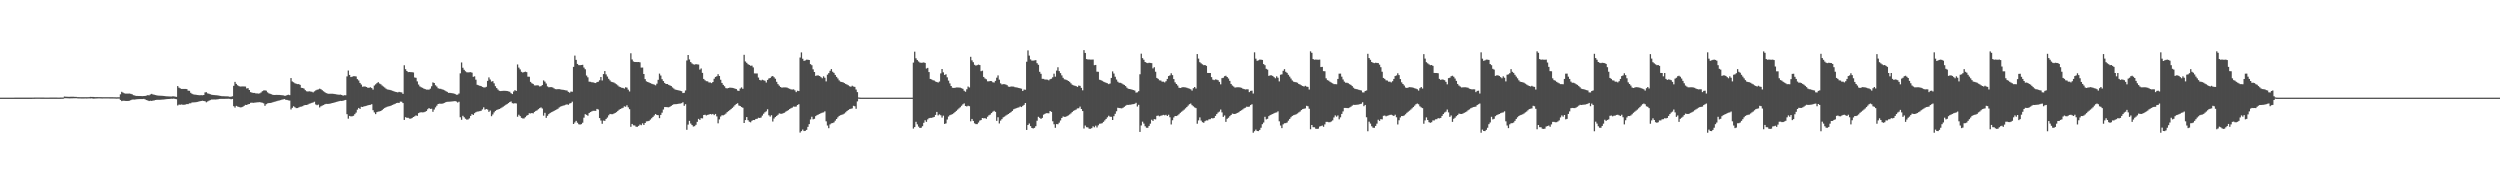<?xml version="1.0" encoding="UTF-8"?>
<svg xmlns="http://www.w3.org/2000/svg" width="1920" height="150">
  <path d="M0 74.995h1v1.000H0zM1 74.993h1v1.000H1zM2 74.993h1v1.000H2zM3 74.992h1v1.000H3zM4 74.994h1v1.000H4zM5 74.993h1v1.000H5zM6 74.995h1v1.000H6zM7 74.994h1v1.000H7zM8 74.993h1v1.000H8zM9 74.990h1v1.000H9zM10 74.985h1v1.000H10zM11 74.981h1v1.000H11zM12 74.979h1v1.000H12zM13 74.971h1v1.000H13zM14 74.968h1v1.000H14zM15 74.968h1v1.000H15zM16 74.964h1v1.000H16zM17 74.966h1v1.000H17zM18 74.972h1v1.000H18zM19 74.969h1v1.000H19zM20 74.967h1v1.000H20zM21 74.964h1v1.000H21zM22 74.963h1v1.000H22zM23 74.963h1v1.000H23zM24 74.956h1v1.000H24zM25 74.955h1v1.000H25zM26 74.921h1v1.000H26zM27 74.895h1v1.000H27zM28 74.897h1v1.000H28zM29 74.897h1v1.000H29zM30 74.893h1v1.000H30zM31 74.908h1v1.000H31zM32 74.914h1v1.000H32zM33 74.926h1v1.000H33zM34 74.934h1v1.000H34zM35 74.942h1v1.000H35zM36 74.939h1v1.000H36zM37 74.934h1v1.000H37zM38 74.930h1v1.000H38zM39 74.930h1v1.000H39zM40 74.924h1v1.000H40zM41 74.925h1v1.000H41zM42 74.923h1v1.000H42zM43 74.927h1v1.000H43zM44 74.941h1v1.000H44zM45 74.947h1v1.000H45zM46 74.913h1v1.000H46zM47 74.890h1v1.000H47zM48 74.898h1v1.000H48zM49 74.156h1v1.322H49zM50 74.235h1v1.207H50zM51 74.305h1v1.175H51zM52 74.340h1v1.178H52zM53 74.348h1v1.198H53zM54 74.308h1v1.237H54zM55 74.284h1v1.251H55zM56 74.276h1v1.209H56zM57 74.419h1v1.060H57zM58 74.416h1v1.026H58zM59 74.573h1v1.000H59zM60 74.614h1v1.000H60zM61 74.643h1v1.000H61zM62 74.661h1v1.000H62zM63 74.658h1v1.000H63zM64 74.648h1v1.000H64zM65 74.645h1v1.000H65zM66 74.668h1v1.000H66zM67 74.640h1v1.000H67zM68 74.583h1v1.000H68zM69 74.381h1v1.262H69zM70 74.428h1v1.117H70zM71 74.450h1v1.334H71zM72 74.551h1v1.178H72zM73 74.577h1v1.092H73zM74 74.571h1v1.043H74zM75 74.574h1v1.017H75zM76 74.592h1v1.000H76zM77 74.618h1v1.000H77zM78 74.658h1v1.000H78zM79 74.647h1v1.000H79zM80 74.636h1v1.000H80zM81 74.635h1v1.000H81zM82 74.640h1v1.000H82zM83 74.647h1v1.000H83zM84 74.652h1v1.000H84zM85 74.655h1v1.000H85zM86 74.660h1v1.000H86zM87 74.676h1v1.000H87zM88 74.725h1v1.000H88zM89 74.760h1v1.000H89zM90 74.702h1v1.000H90zM91 74.701h1v1.000H91zM92 72.430h1v4.328H92zM93 70.495h1v7.157H93zM94 71.114h1v6.262H94zM95 71.691h1v5.726H95zM96 71.903h1v5.631H96zM97 71.911h1v5.645H97zM98 71.870h1v5.658H98zM99 71.835h1v5.531H99zM100 72.114h1v4.765H100zM101 72.410h1v4.098H101zM102 73.117h1v3.349H102zM103 73.295h1v3.201H103zM104 73.683h1v2.581H104zM105 73.698h1v2.467H105zM106 73.729h1v2.395H106zM107 73.747h1v2.333H107zM108 73.791h1v2.289H108zM109 73.819h1v2.255H109zM110 73.717h1v2.218H110zM111 73.684h1v2.677H111zM112 73.447h1v3.428H112zM113 73.051h1v4.122H113zM114 73.234h1v4.378H114zM115 72.574h1v4.772H115zM116 72.093h1v5.428H116zM117 72.524h1v4.762H117zM118 72.751h1v4.357H118zM119 73.033h1v3.743H119zM120 73.242h1v3.406H120zM121 73.430h1v3.216H121zM122 73.464h1v3.176H122zM123 73.510h1v3.062H123zM124 73.593h1v2.926H124zM125 73.676h1v2.753H125zM126 73.791h1v2.522H126zM127 73.921h1v2.263H127zM128 73.996h1v2.109H128zM129 74.042h1v1.969H129zM130 74.062h1v1.901H130zM131 74.123h1v1.719H131zM132 73.974h1v1.925H132zM133 74.000h1v1.749H133zM134 74.211h1v1.754H134zM135 74.370h1v1.800H135zM136 66.119h1v14.902H136zM137 67.334h1v12.990H137zM138 67.873h1v12.555H138zM139 68.280h1v11.959H139zM140 68.297h1v12.174H140zM141 68.311h1v12.145H141zM142 68.317h1v11.987H142zM143 68.385h1v11.544H143zM144 69.655h1v10.318H144zM145 69.715h1v9.666H145zM146 71.284h1v8.050H146zM147 72.060h1v6.630H147zM148 72.490h1v6.173H148zM149 72.630h1v5.972H149zM150 72.759h1v5.755H150zM151 72.942h1v5.330H151zM152 73.044h1v4.977H152zM153 73.148h1v4.625H153zM154 73.068h1v4.507H154zM155 73.179h1v4.207H155zM156 72.981h1v4.562H156zM157 70.955h1v6.826H157zM158 70.797h1v7.819H158zM159 71.720h1v6.187H159zM160 71.964h1v5.393H160zM161 72.325h1v4.581H161zM162 72.773h1v3.681H162zM163 72.905h1v3.515H163zM164 72.997h1v3.418H164zM165 73.093h1v3.340H165zM166 73.189h1v3.156H166zM167 73.342h1v2.871H167zM168 73.513h1v2.493H168zM169 73.668h1v2.287H169zM170 73.881h1v2.060H170zM171 73.876h1v2.051H171zM172 73.910h1v2.003H172zM173 73.959h1v1.917H173zM174 74.004h1v1.858H174zM175 74.096h1v1.718H175zM176 74.325h1v1.581H176zM177 74.262h1v1.964H177zM178 73.915h1v2.073H178zM179 65.877h1v15.708H179zM180 62.852h1v19.771H180zM181 64.418h1v16.912H181zM182 65.507h1v16.300H182zM183 66.127h1v15.989H183zM184 66.440h1v16.024H184zM185 66.422h1v15.968H185zM186 66.352h1v15.691H186zM187 66.399h1v14.886H187zM188 66.451h1v14.089H188zM189 67.950h1v12.677H189zM190 67.698h1v12.400H190zM191 69.139h1v10.713H191zM192 70.776h1v8.174H192zM193 71.120h1v7.720H193zM194 71.398h1v7.589H194zM195 71.377h1v7.458H195zM196 71.726h1v6.999H196zM197 71.715h1v6.854H197zM198 71.909h1v6.633H198zM199 71.686h1v6.758H199zM200 71.032h1v7.639H200zM201 70.065h1v8.822H201zM202 69.490h1v9.887H202zM203 69.358h1v11.910H203zM204 69.638h1v10.368H204zM205 70.902h1v8.503H205zM206 71.680h1v7.482H206zM207 72.026h1v7.091H207zM208 72.388h1v6.488H208zM209 72.831h1v5.757H209zM210 72.954h1v5.302H210zM211 72.888h1v5.110H211zM212 72.839h1v4.890H212zM213 72.888h1v4.500H213zM214 72.920h1v4.219H214zM215 72.991h1v3.896H215zM216 73.109h1v3.459H216zM217 73.194h1v3.119H217zM218 73.532h1v2.576H218zM219 73.540h1v3.112H219zM220 73.026h1v3.746H220zM221 72.769h1v4.321H221zM222 73.042h1v4.207H222zM223 59.945h1v24.102H223zM224 62.567h1v20.202H224zM225 63.190h1v18.438H225zM226 63.933h1v18.458H226zM227 64.296h1v18.727H227zM228 64.613h1v18.374H228zM229 64.548h1v17.993H229zM230 65.200h1v16.835H230zM231 67.432h1v14.420H231zM232 67.564h1v13.996H232zM233 68.025h1v12.886H233zM234 69.260h1v11.357H234zM235 70.096h1v10.560H235zM236 70.280h1v10.003H236zM237 70.091h1v9.576H237zM238 70.271h1v9.155H238zM239 70.439h1v8.545H239zM240 70.986h1v7.706H240zM241 70.124h1v8.020H241zM242 69.425h1v10.779H242zM243 68.907h1v11.872H243zM244 68.647h1v11.672H244zM245 68.099h1v14.416H245zM246 68.528h1v13.109H246zM247 69.297h1v11.798H247zM248 70.075h1v10.606H248zM249 70.831h1v9.267H249zM250 71.466h1v8.297H250zM251 71.817h1v8.015H251zM252 72.046h1v7.734H252zM253 71.967h1v7.672H253zM254 71.966h1v7.360H254zM255 71.982h1v7.129H255zM256 72.160h1v6.701H256zM257 72.293h1v6.226H257zM258 72.501h1v5.743H258zM259 72.660h1v5.332H259zM260 72.731h1v4.929H260zM261 72.672h1v4.807H261zM262 72.958h1v4.585H262zM263 73.465h1v3.923H263zM264 73.088h1v3.920H264zM265 73.172h1v3.597H265zM266 58.649h1v29.075H266zM267 54.146h1v36.988H267zM268 57.567h1v31.469H268zM269 59.169h1v30.238H269zM270 58.900h1v30.398H270zM271 58.514h1v30.417H271zM272 58.528h1v29.188H272zM273 58.738h1v27.762H273zM274 60.752h1v23.492H274zM275 61.774h1v21.107H275zM276 63.686h1v19.976H276zM277 64.911h1v17.128H277zM278 66.617h1v15.579H278zM279 66.405h1v15.328H279zM280 66.480h1v15.015H280zM281 66.839h1v14.390H281zM282 67.446h1v13.439H282zM283 67.397h1v13.227H283zM284 67.013h1v13.469H284zM285 67.658h1v12.382H285zM286 68.805h1v15.831H286zM287 65.716h1v20.592H287zM288 64.757h1v22.906H288zM289 63.845h1v22.259H289zM290 63.057h1v22.638H290zM291 64.170h1v21.383H291zM292 64.720h1v20.550H292zM293 65.693h1v18.836H293zM294 66.482h1v17.109H294zM295 67.227h1v15.665H295zM296 68.094h1v14.262H296zM297 68.688h1v13.253H297zM298 68.888h1v12.835H298zM299 69.045h1v12.433H299zM300 69.367h1v11.684H300zM301 69.755h1v10.827H301zM302 70.113h1v10.019H302zM303 70.486h1v9.228H303zM304 70.729h1v8.447H304zM305 70.961h1v7.970H305zM306 70.534h1v8.496H306zM307 70.822h1v7.196H307zM308 70.982h1v7.140H308zM309 72.084h1v7.059H309zM310 50.127h1v41.968H310zM311 53.139h1v36.855H311zM312 54.546h1v35.950H312zM313 55.379h1v35.087H313zM314 55.297h1v35.782H314zM315 55.423h1v35.734H315zM316 55.445h1v35.231H316zM317 55.664h1v34.190H317zM318 59.499h1v29.868H318zM319 59.746h1v28.856H319zM320 62.489h1v26.494H320zM321 64.939h1v21.938H321zM322 66.356h1v20.028H322zM323 67.029h1v19.174H323zM324 67.423h1v18.917H324zM325 68.060h1v18.175H325zM326 68.396h1v17.443H326zM327 68.811h1v16.481H327zM328 68.802h1v15.133H328zM329 68.879h1v14.126H329zM330 68.086h1v15.554H330zM331 66.262h1v17.250H331zM332 63.307h1v22.552H332zM333 63.728h1v20.369H333zM334 65.462h1v17.018H334zM335 66.461h1v14.707H335zM336 67.764h1v12.113H336zM337 68.132h1v11.505H337zM338 68.176h1v11.482H338zM339 68.597h1v11.056H339zM340 68.907h1v10.462H340zM341 69.364h1v9.638H341zM342 70.031h1v8.356H342zM343 70.563h1v7.612H343zM344 71.308h1v6.808H344zM345 71.339h1v6.737H345zM346 71.459h1v6.541H346zM347 71.639h1v6.234H347zM348 71.793h1v5.984H348zM349 72.127h1v5.489H349zM350 72.740h1v5.235H350zM351 72.721h1v6.019H351zM352 71.859h1v6.288H352zM353 56.313h1v33.749H353zM354 47.973h1v44.035H354zM355 52.004h1v36.917H355zM356 53.593h1v36.467H356zM357 54.708h1v36.460H357zM358 55.495h1v36.394H358zM359 55.599h1v36.152H359zM360 55.519h1v35.403H360zM361 55.382h1v33.654H361zM362 55.831h1v31.809H362zM363 58.995h1v29.317H363zM364 58.619h1v28.341H364zM365 61.186h1v24.966H365zM366 65.151h1v20.536H366zM367 65.462h1v20.142H367zM368 65.914h1v19.428H368zM369 66.110h1v18.964H369zM370 66.777h1v17.224H370zM371 67.111h1v15.319H371zM372 67.169h1v17.054H372zM373 66.659h1v17.050H373zM374 62.106h1v22.027H374zM375 59.432h1v26.459H375zM376 61.092h1v23.814H376zM377 62.681h1v26.567H377zM378 62.300h1v25.622H378zM379 64.015h1v22.307H379zM380 66.192h1v18.984H380zM381 67.656h1v16.754H381zM382 68.794h1v15.279H382zM383 69.718h1v14.003H383zM384 69.920h1v13.300H384zM385 69.838h1v12.753H385zM386 69.724h1v12.192H386zM387 69.751h1v11.464H387zM388 69.793h1v10.719H388zM389 69.883h1v10.054H389zM390 70.175h1v8.965H390zM391 70.472h1v7.933H391zM392 71.564h1v6.343H392zM393 72.245h1v6.989H393zM394 70.254h1v9.251H394zM395 69.219h1v10.033H395zM396 69.829h1v9.651H396zM397 49.529h1v40.104H397zM398 51.943h1v36.193H398zM399 53.298h1v35.904H399zM400 55.129h1v35.399H400zM401 55.680h1v35.323H401zM402 55.335h1v35.648H402zM403 55.053h1v34.961H403zM404 55.377h1v33.508H404zM405 58.896h1v29.445H405zM406 58.936h1v28.075H406zM407 62.875h1v24.279H407zM408 63.930h1v22.851H408zM409 64.471h1v22.606H409zM410 65.605h1v20.351H410zM411 65.634h1v19.539H411zM412 65.459h1v19.273H412zM413 65.627h1v18.237H413zM414 66.387h1v16.662H414zM415 66.126h1v16.361H415zM416 65.326h1v18.047H416zM417 61.758h1v27.083H417zM418 62.674h1v23.971H418zM419 64.129h1v26.416H419zM420 66.341h1v22.574H420zM421 67.008h1v20.661H421zM422 66.895h1v19.945H422zM423 66.937h1v19.224H423zM424 67.166h1v18.576H424zM425 67.837h1v17.342H425zM426 68.448h1v16.112H426zM427 68.553h1v15.546H427zM428 68.435h1v15.124H428zM429 68.449h1v14.069H429zM430 68.643h1v13.211H430zM431 68.853h1v12.642H431zM432 68.989h1v12.119H432zM433 69.186h1v11.696H433zM434 69.359h1v11.070H434zM435 69.547h1v10.589H435zM436 70.553h1v9.937H436zM437 71.181h1v8.327H437zM438 70.305h1v8.861H438zM439 70.449h1v7.654H439zM440 51.350h1v43.857H440zM441 42.684h1v51.389H441zM442 45.956h1v46.893H442zM443 49.097h1v45.184H443zM444 50.021h1v45.402H444zM445 50.086h1v45.619H445zM446 49.931h1v45.386H446zM447 49.742h1v44.493H447zM448 51.872h1v38.511H448zM449 53.207h1v34.491H449zM450 58.025h1v30.212H450zM451 59.397h1v29.501H451zM452 62.727h1v24.117H452zM453 62.812h1v23.243H453zM454 63.195h1v22.345H454zM455 63.242h1v21.859H455zM456 63.594h1v21.486H456zM457 63.805h1v21.323H457zM458 63.044h1v20.608H458zM459 62.775h1v21.344H459zM460 61.654h1v29.016H460zM461 59.140h1v33.423H461zM462 61.805h1v33.270H462zM463 56.885h1v35.741H463zM464 54.554h1v38.283H464zM465 57.148h1v34.186H465zM466 58.754h1v31.524H466zM467 60.515h1v28.049H467zM468 61.760h1v25.748H468zM469 62.839h1v24.873H469zM470 63.070h1v24.626H470zM471 63.410h1v23.811H471zM472 64.061h1v22.681H472zM473 64.704h1v21.415H473zM474 65.566h1v19.632H474zM475 66.498h1v17.802H475zM476 66.896h1v16.796H476zM477 67.404h1v15.810H477zM478 67.558h1v15.219H478zM479 68.024h1v13.655H479zM480 67.021h1v14.937H480zM481 67.281h1v13.566H481zM482 68.865h1v13.574H482zM483 70.235h1v13.624H483zM484 40.886h1v56.492H484zM485 45.692h1v49.491H485zM486 47.213h1v49.042H486zM487 47.593h1v48.758H487zM488 47.595h1v49.744H488zM489 47.692h1v49.670H489zM490 47.640h1v49.049H490zM491 47.846h1v47.783H491zM492 51.926h1v44.247H492zM493 51.849h1v42.879H493zM494 56.816h1v39.158H494zM495 60.771h1v33.684H495zM496 62.462h1v30.750H496zM497 62.962h1v30.119H497zM498 63.403h1v29.430H498zM499 63.865h1v27.999H499zM500 64.289h1v26.559H500zM501 64.686h1v25.121H501zM502 64.998h1v23.667H502zM503 65.539h1v22.006H503zM504 64.280h1v24.049H504zM505 61.296h1v27.168H505zM506 56.521h1v34.213H506zM507 57.983h1v30.269H507zM508 60.824h1v25.702H508zM509 62.249h1v21.859H509zM510 63.713h1v18.526H510zM511 64.494h1v17.738H511zM512 64.526h1v17.785H512zM513 65.124h1v17.308H513zM514 65.601h1v16.411H514zM515 66.044h1v15.294H515zM516 67.194h1v13.386H516zM517 67.981h1v12.094H517zM518 68.768h1v11.236H518zM519 69.020h1v10.939H519zM520 69.199h1v10.644H520zM521 69.491h1v10.139H521zM522 69.753h1v9.766H522zM523 70.063h1v9.203H523zM524 71.468h1v7.091H524zM525 71.254h1v9.992H525zM526 69.480h1v10.542H526zM527 46.415h1v53.281H527zM528 42.245h1v53.461H528zM529 45.648h1v47.184H529zM530 47.660h1v47.203H530zM531 48.716h1v47.334H531zM532 49.386h1v47.802H532zM533 49.603h1v47.331H533zM534 49.278h1v46.549H534zM535 49.445h1v44.123H535zM536 49.539h1v41.732H536zM537 53.462h1v38.655H537zM538 52.578h1v38.218H538zM539 55.961h1v34.981H539zM540 60.599h1v27.698H540zM541 61.627h1v26.469H541zM542 62.337h1v26.327H542zM543 62.455h1v25.780H543zM544 63.328h1v24.629H544zM545 63.312h1v24.261H545zM546 63.860h1v24.034H546zM547 62.988h1v24.523H547zM548 60.457h1v27.969H548zM549 59.101h1v28.400H549zM550 58.576h1v30.836H550zM551 57.009h1v37.725H551zM552 58.375h1v33.308H552zM553 61.252h1v28.260H553zM554 63.709h1v24.826H554zM555 65.156h1v23.410H555zM556 66.268h1v21.817H556zM557 67.689h1v19.535H557zM558 67.899h1v18.196H558zM559 67.575h1v17.779H559zM560 67.266h1v17.322H560zM561 67.376h1v16.409H561zM562 67.466h1v15.376H562zM563 67.680h1v14.193H563zM564 68.084h1v12.657H564zM565 68.392h1v11.434H565zM566 69.590h1v9.710H566zM567 69.825h1v11.221H567zM568 68.001h1v13.395H568zM569 67.112h1v15.098H569zM570 68.207h1v14.557H570zM571 42.081h1v52.376H571zM572 47.218h1v45.002H572zM573 48.208h1v41.700H573zM574 49.324h1v42.994H574zM575 49.858h1v43.634H575zM576 50.506h1v43.440H576zM577 50.373h1v42.398H577zM578 51.782h1v40.376H578zM579 56.371h1v35.822H579zM580 56.404h1v34.934H580zM581 56.436h1v34.797H581zM582 59.555h1v30.871H582zM583 61.405h1v29.220H583zM584 61.801h1v28.447H584zM585 61.238h1v27.534H585zM586 61.637h1v25.721H586zM587 62.013h1v24.199H587zM588 63.378h1v22.149H588zM589 61.376h1v22.549H589zM590 60.254h1v28.266H590zM591 59.897h1v29.641H591zM592 58.760h1v29.701H592zM593 58.382h1v34.942H593zM594 59.323h1v31.726H594zM595 60.472h1v29.435H595zM596 62.809h1v26.237H596zM597 64.591h1v23.588H597zM598 65.797h1v21.317H598zM599 66.820h1v20.550H599zM600 67.349h1v20.050H600zM601 67.129h1v19.833H601zM602 67.104h1v19.451H602zM603 67.125h1v18.611H603zM604 67.274h1v17.875H604zM605 67.803h1v16.800H605zM606 68.187h1v15.524H606zM607 68.636h1v14.480H607zM608 68.788h1v13.853H608zM609 68.600h1v13.229H609zM610 69.360h1v12.631H610zM611 70.774h1v11.037H611zM612 69.702h1v10.923H612zM613 69.931h1v10.112H613zM614 44.185h1v57.641H614zM615 40.231h1v60.494H615zM616 45.124h1v54.383H616zM617 46.733h1v53.923H617zM618 46.361h1v54.085H618zM619 45.823h1v53.900H619zM620 45.858h1v51.569H620zM621 46.059h1v49.290H621zM622 49.250h1v42.497H622zM623 50.090h1v39.576H623zM624 53.254h1v38.410H624zM625 55.307h1v35.930H625zM626 58.287h1v30.915H626zM627 57.888h1v30.520H627zM628 57.955h1v30.006H628zM629 58.355h1v29.164H629zM630 59.231h1v27.706H630zM631 60.119h1v26.392H631zM632 58.621h1v27.701H632zM633 59.691h1v25.791H633zM634 62.499h1v30.692H634zM635 57.359h1v39.057H635zM636 56.176h1v42.262H636zM637 54.369h1v41.163H637zM638 53.045h1v41.653H638zM639 55.100h1v39.409H639zM640 55.946h1v38.063H640zM641 57.554h1v35.125H641zM642 59.043h1v32.341H642zM643 60.272h1v29.814H643zM644 61.752h1v27.307H644zM645 62.714h1v25.756H645zM646 62.977h1v25.190H646zM647 63.221h1v24.569H647zM648 63.789h1v23.380H648zM649 64.486h1v21.764H649zM650 64.914h1v20.409H650zM651 65.491h1v19.061H651zM652 66.247h1v17.551H652zM653 66.628h1v16.916H653zM654 65.848h1v17.414H654zM655 66.484h1v14.790H655zM656 66.706h1v14.903H656zM657 68.750h1v14.801H657zM658 70.754h1v7.124H658zM659 74.848h1v1.000H659zM660 74.983h1v1.000H660zM661 74.994h1v1.000H661zM662 74.994h1v1.000H662zM663 74.995h1v1.000H663zM664 74.995h1v1.000H664zM665 74.994h1v1.000H665zM666 74.992h1v1.000H666zM667 74.992h1v1.000H667zM668 74.994h1v1.000H668zM669 74.994h1v1.000H669zM670 74.994h1v1.000H670zM671 74.993h1v1.000H671zM672 75.000h1v1.000H672zM673 74.993h1v1.000H673zM674 74.993h1v1.000H674zM675 74.994h1v1.000H675zM676 74.993h1v1.000H676zM677 74.993h1v1.000H677zM678 74.992h1v1.000H678zM679 74.995h1v1.000H679zM680 74.994h1v1.000H680zM681 74.994h1v1.000H681zM682 74.994h1v1.000H682zM683 74.996h1v1.000H683zM684 74.994h1v1.000H684zM685 74.994h1v1.000H685zM686 74.992h1v1.000H686zM687 74.996h1v1.000H687zM688 74.994h1v1.000H688zM689 74.994h1v1.000H689zM690 74.995h1v1.000H690zM691 74.993h1v1.000H691zM692 74.992h1v1.000H692zM693 74.993h1v1.000H693zM694 74.993h1v1.000H694zM695 74.995h1v1.000H695zM696 74.992h1v1.000H696zM697 74.992h1v1.000H697zM698 74.993h1v1.000H698zM699 74.993h1v1.000H699zM700 74.994h1v1.000H700zM701 48.097h1v50.656H701zM702 39.680h1v57.926H702zM703 44.787h1v48.731H703zM704 46.108h1v49.391H704zM705 47.202h1v50.008H705zM706 48.008h1v50.277H706zM707 48.226h1v49.850H707zM708 48.116h1v48.830H708zM709 47.944h1v46.372H709zM710 48.335h1v44.051H710zM711 52.638h1v40.942H711zM712 52.124h1v39.565H712zM713 55.331h1v35.461H713zM714 60.599h1v29.940H714zM715 60.987h1v29.553H715zM716 61.584h1v28.586H716zM717 61.862h1v27.919H717zM718 62.603h1v25.642H718zM719 62.964h1v23.008H719zM720 63.377h1v25.256H720zM721 62.598h1v25.270H721zM722 56.366h1v32.170H722zM723 52.991h1v37.311H723zM724 55.565h1v33.267H724zM725 57.551h1v37.613H725zM726 57.030h1v37.746H726zM727 59.384h1v32.411H727zM728 61.889h1v27.615H728zM729 64.057h1v24.411H729zM730 66.057h1v21.996H730zM731 67.358h1v20.281H731zM732 67.551h1v19.389H732zM733 67.421h1v18.657H733zM734 67.180h1v17.963H734zM735 67.181h1v17.003H735zM736 67.223h1v16.051H736zM737 67.337h1v15.041H737zM738 67.746h1v13.480H738zM739 68.187h1v11.941H739zM740 69.700h1v9.702H740zM741 70.443h1v10.986H741zM742 68.570h1v13.192H742zM743 66.457h1v14.763H743zM744 67.181h1v14.356H744zM745 43.605h1v49.557H745zM746 46.344h1v45.020H746zM747 47.779h1v45.122H747zM748 49.788h1v44.924H748zM749 50.406h1v44.939H749zM750 50.012h1v45.320H750zM751 49.633h1v44.451H751zM752 49.949h1v42.686H752zM753 54.692h1v37.494H753zM754 54.264h1v36.336H754zM755 59.084h1v31.814H755zM756 60.250h1v30.495H756zM757 60.860h1v30.366H757zM758 62.450h1v27.224H758zM759 62.462h1v26.091H759zM760 62.186h1v25.812H760zM761 62.288h1v24.562H761zM762 63.188h1v22.623H762zM763 63.370h1v21.716H763zM764 62.115h1v23.814H764zM765 59.652h1v33.185H765zM766 57.922h1v32.156H766zM767 61.161h1v33.677H767zM768 64.002h1v28.641H768zM769 64.853h1v26.648H769zM770 64.616h1v25.483H770zM771 64.659h1v24.871H771zM772 64.923h1v23.882H772zM773 65.450h1v22.673H773zM774 66.520h1v21.039H774zM775 66.720h1v20.083H775zM776 66.428h1v19.708H776zM777 66.441h1v18.780H777zM778 66.516h1v17.457H778zM779 66.949h1v16.564H779zM780 67.120h1v15.956H780zM781 67.265h1v15.456H781zM782 67.591h1v14.871H782zM783 67.839h1v13.925H783zM784 68.118h1v14.133H784zM785 69.912h1v11.405H785zM786 68.776h1v11.758H786zM787 68.914h1v10.185H787zM788 47.427h1v52.382H788zM789 38.686h1v57.300H789zM790 42.726h1v52.153H790zM791 45.618h1v51.259H791zM792 46.551h1v51.756H792zM793 46.529h1v52.123H793zM794 46.386h1v51.795H794zM795 46.186h1v50.752H795zM796 48.557h1v44.176H796zM797 49.755h1v39.953H797zM798 55.153h1v35.348H798zM799 56.690h1v34.671H799zM800 60.511h1v29.997H800zM801 60.588h1v27.452H801zM802 61.068h1v26.365H802zM803 61.087h1v25.854H803zM804 61.198h1v25.723H804zM805 61.717h1v25.303H805zM806 60.821h1v24.423H806zM807 60.479h1v25.429H807zM808 59.354h1v33.768H808zM809 56.568h1v38.884H809zM810 58.870h1v39.306H810zM811 54.197h1v41.082H811zM812 51.641h1v43.770H812zM813 54.610h1v39.601H813zM814 56.185h1v36.343H814zM815 57.925h1v32.677H815zM816 59.726h1v29.738H816zM817 60.916h1v28.826H817zM818 61.157h1v28.566H818zM819 61.543h1v27.644H819zM820 62.217h1v26.424H820zM821 62.835h1v25.089H821zM822 64.005h1v23.067H822zM823 65.060h1v21.009H823zM824 65.519h1v19.648H824zM825 65.852h1v18.771H825zM826 66.129h1v17.994H826zM827 66.786h1v16.441H827zM828 65.682h1v17.491H828zM829 65.969h1v15.887H829zM830 67.457h1v16.245H830zM831 69.369h1v15.953H831zM832 38.478h1v60.225H832zM833 40.677h1v55.758H833zM834 45.376h1v52.334H834zM835 45.669h1v52.159H835zM836 45.690h1v53.182H836zM837 45.788h1v53.126H837zM838 45.784h1v52.616H838zM839 45.744h1v51.292H839zM840 50.049h1v47.741H840zM841 49.893h1v46.597H841zM842 55.052h1v42.841H842zM843 55.149h1v41.114H843zM844 61.216h1v33.821H844zM845 61.520h1v33.396H845zM846 62.069h1v32.561H846zM847 62.711h1v30.861H847zM848 63.149h1v29.321H848zM849 63.567h1v27.754H849zM850 63.971h1v26.137H850zM851 64.602h1v24.294H851zM852 64.144h1v25.519H852zM853 59.875h1v29.823H853zM854 54.831h1v37.310H854zM855 56.455h1v32.797H855zM856 58.931h1v28.476H856zM857 61.087h1v24.343H857zM858 62.704h1v20.060H858zM859 63.560h1v19.445H859zM860 63.591h1v19.511H860zM861 63.974h1v19.254H861zM862 64.739h1v18.026H862zM863 65.225h1v16.791H863zM864 66.123h1v15.059H864zM865 67.334h1v13.186H865zM866 68.145h1v12.457H866zM867 68.332h1v12.122H867zM868 68.550h1v11.813H868zM869 68.884h1v11.200H869zM870 69.172h1v10.786H870zM871 69.526h1v10.174H871zM872 71.099h1v7.855H872zM873 70.898h1v10.942H873zM874 70.023h1v10.471H874zM875 57.026h1v44.305H875zM876 41.213h1v55.168H876zM877 44.646h1v48.816H877zM878 45.889h1v49.050H878zM879 47.594h1v49.353H879zM880 48.191h1v49.908H880zM881 48.500h1v49.643H881zM882 48.170h1v48.548H882zM883 48.344h1v46.637H883zM884 48.464h1v43.489H884zM885 52.515h1v40.353H885zM886 51.594h1v39.915H886zM887 55.085h1v36.625H887zM888 59.870h1v29.092H888zM889 60.564h1v28.185H889zM890 61.699h1v27.645H890zM891 61.829h1v27.069H891zM892 62.738h1v25.870H892zM893 62.716h1v25.490H893zM894 63.292h1v25.267H894zM895 62.374h1v25.776H895zM896 60.611h1v28.498H896zM897 58.406h1v29.686H897zM898 57.908h1v32.132H898zM899 56.285h1v39.288H899zM900 57.720h1v34.629H900zM901 60.700h1v29.521H901zM902 63.239h1v25.860H902zM903 64.518h1v24.618H903zM904 65.668h1v22.959H904zM905 67.384h1v20.350H905zM906 67.588h1v19.029H906zM907 67.252h1v18.536H907zM908 66.930h1v18.071H908zM909 67.035h1v17.128H909zM910 67.133h1v16.055H910zM911 67.365h1v14.854H911zM912 67.781h1v13.339H912zM913 68.107h1v11.935H913zM914 68.566h1v10.933H914zM915 69.582h1v11.224H915zM916 67.713h1v13.940H916zM917 66.829h1v15.660H917zM918 67.973h1v15.086H918zM919 41.548h1v53.492H919zM920 45.016h1v47.472H920zM921 47.751h1v42.412H921zM922 48.628h1v44.005H922zM923 49.397h1v44.432H923zM924 50.060h1v44.227H924zM925 49.931h1v43.155H925zM926 50.565h1v41.897H926zM927 56.017h1v36.508H927zM928 56.053h1v35.592H928zM929 56.062h1v35.504H929zM930 59.240h1v31.506H930zM931 61.118h1v29.824H931zM932 61.525h1v29.034H932zM933 60.956h1v28.102H933zM934 61.188h1v26.416H934zM935 61.616h1v24.819H935zM936 62.856h1v22.878H936zM937 64.773h1v19.326H937zM938 60.011h1v26.297H938zM939 59.686h1v30.065H939zM940 58.519h1v30.141H940zM941 58.166h1v35.410H941zM942 59.119h1v32.133H942zM943 60.287h1v30.145H943zM944 62.115h1v27.115H944zM945 64.462h1v23.882H945zM946 65.688h1v21.570H946zM947 66.458h1v21.061H947zM948 67.256h1v20.290H948zM949 67.091h1v20.017H949zM950 67.012h1v19.674H950zM951 67.036h1v19.110H951zM952 67.185h1v18.074H952zM953 67.408h1v17.294H953zM954 68.116h1v15.882H954zM955 68.422h1v14.770H955zM956 68.723h1v13.992H956zM957 68.541h1v13.355H957zM958 68.627h1v13.425H958zM959 70.739h1v11.132H959zM960 69.782h1v10.893H960zM961 69.651h1v10.436H961zM962 71.841h1v30.091H962zM963 40.187h1v60.564H963zM964 45.074h1v54.473H964zM965 46.676h1v53.916H965zM966 46.343h1v54.363H966zM967 45.772h1v53.994H967zM968 45.813h1v52.290H968zM969 46.016h1v49.365H969zM970 49.218h1v44.865H970zM971 50.054h1v39.629H971zM972 52.831h1v38.854H972zM973 53.476h1v37.780H973zM974 58.265h1v30.950H974zM975 57.875h1v30.549H975zM976 57.876h1v30.092H976zM977 58.296h1v29.232H977zM978 59.218h1v27.722H978zM979 60.118h1v26.401H979zM980 58.624h1v27.706H980zM981 59.691h1v25.794H981zM982 62.499h1v30.686H982zM983 57.372h1v39.028H983zM984 57.085h1v41.328H984zM985 54.395h1v41.117H985zM986 53.075h1v41.598H986zM987 55.122h1v39.469H987zM988 55.973h1v38.114H988zM989 57.443h1v35.213H989zM990 58.848h1v32.510H990zM991 60.301h1v29.767H991zM992 61.775h1v27.284H992zM993 62.733h1v25.732H993zM994 63.002h1v25.139H994zM995 63.172h1v24.596H995zM996 63.520h1v23.625H996zM997 64.506h1v21.823H997zM998 64.937h1v20.699H998zM999 65.513h1v19.021H999zM1000 66.066h1v17.712H1000zM1001 66.431h1v17.098H1001zM1002 65.875h1v17.376H1002zM1003 66.505h1v14.754H1003zM1004 66.721h1v14.876H1004zM1005 68.764h1v14.768H1005zM1006 39.427h1v59.854H1006zM1007 40.565h1v55.446H1007zM1008 45.369h1v52.326H1008zM1009 45.863h1v51.880H1009zM1010 45.710h1v53.173H1010zM1011 45.850h1v53.169H1011zM1012 45.858h1v52.969H1012zM1013 45.755h1v51.401H1013zM1014 51.501h1v45.332H1014zM1015 51.336h1v45.093H1015zM1016 54.641h1v42.735H1016zM1017 54.722h1v40.801H1017zM1018 60.177h1v33.409H1018zM1019 61.520h1v32.076H1019zM1020 61.957h1v31.959H1020zM1021 62.842h1v31.001H1021zM1022 63.443h1v29.864H1022zM1023 64.002h1v28.449H1023zM1024 64.606h1v25.627H1024zM1025 64.593h1v24.009H1025zM1026 64.694h1v24.918H1026zM1027 60.617h1v28.069H1027zM1028 56.557h1v35.097H1028zM1029 56.514h1v33.575H1029zM1030 58.892h1v28.605H1030zM1031 61.038h1v24.517H1031zM1032 62.650h1v20.237H1032zM1033 63.524h1v19.381H1033zM1034 63.552h1v19.462H1034zM1035 63.927h1v19.099H1035zM1036 64.640h1v17.925H1036zM1037 65.190h1v16.765H1037zM1038 66.082h1v15.054H1038zM1039 67.307h1v13.195H1039zM1040 68.124h1v12.488H1040zM1041 68.391h1v12.081H1041zM1042 68.597h1v11.772H1042zM1043 68.921h1v11.336H1043zM1044 69.216h1v10.732H1044zM1045 69.464h1v10.214H1045zM1046 70.938h1v7.601H1046zM1047 71.033h1v10.551H1047zM1048 69.907h1v10.684H1048zM1049 69.479h1v20.569H1049zM1050 41.338h1v59.472H1050zM1051 44.610h1v48.847H1051zM1052 45.903h1v49.040H1052zM1053 47.594h1v49.354H1053zM1054 48.191h1v49.914H1054zM1055 48.503h1v49.645H1055zM1056 48.173h1v48.546H1056zM1057 48.346h1v46.641H1057zM1058 48.460h1v43.489H1058zM1059 49.659h1v43.211H1059zM1060 51.590h1v39.916H1060zM1061 55.081h1v36.631H1061zM1062 59.869h1v29.091H1062zM1063 60.564h1v28.188H1063zM1064 61.704h1v27.641H1064zM1065 61.826h1v27.069H1065zM1066 62.741h1v25.871H1066zM1067 62.715h1v25.488H1067zM1068 63.286h1v24.821H1068zM1069 62.376h1v26.182H1069zM1070 60.611h1v28.498H1070zM1071 58.405h1v29.686H1071zM1072 57.905h1v32.142H1072zM1073 56.283h1v39.297H1073zM1074 57.723h1v34.622H1074zM1075 60.698h1v29.520H1075zM1076 63.239h1v25.858H1076zM1077 64.513h1v24.616H1077zM1078 65.674h1v22.959H1078zM1079 67.228h1v20.505H1079zM1080 67.596h1v19.026H1080zM1081 67.249h1v18.538H1081zM1082 66.932h1v18.067H1082zM1083 67.039h1v17.129H1083zM1084 67.140h1v16.052H1084zM1085 67.368h1v14.857H1085zM1086 67.777h1v13.337H1086zM1087 68.106h1v11.935H1087zM1088 68.566h1v10.929H1088zM1089 69.581h1v10.470H1089zM1090 67.720h1v13.932H1090zM1091 66.827h1v15.661H1091zM1092 67.973h1v15.085H1092zM1093 41.550h1v53.494H1093zM1094 45.020h1v47.468H1094zM1095 47.751h1v42.411H1095zM1096 48.627h1v43.532H1096zM1097 49.393h1v44.439H1097zM1098 50.058h1v44.229H1098zM1099 49.934h1v43.965H1099zM1100 50.569h1v41.894H1100zM1101 56.016h1v36.510H1101zM1102 56.054h1v35.590H1102zM1103 56.058h1v35.503H1103zM1104 56.285h1v34.465H1104zM1105 60.574h1v30.369H1105zM1106 61.403h1v29.154H1106zM1107 60.956h1v28.097H1107zM1108 61.181h1v26.420H1108zM1109 61.616h1v24.822H1109zM1110 62.858h1v22.881H1110zM1111 64.776h1v19.324H1111zM1112 60.010h1v26.297H1112zM1113 59.685h1v30.069H1113zM1114 58.517h1v30.140H1114zM1115 58.170h1v35.405H1115zM1116 58.936h1v32.317H1116zM1117 60.290h1v30.141H1117zM1118 62.115h1v27.114H1118zM1119 64.467h1v23.887H1119zM1120 65.688h1v21.571H1120zM1121 66.460h1v21.057H1121zM1122 67.180h1v20.365H1122zM1123 67.092h1v20.177H1123zM1124 67.016h1v19.671H1124zM1125 67.038h1v19.110H1125zM1126 67.190h1v18.391H1126zM1127 67.405h1v17.297H1127zM1128 68.116h1v15.878H1128zM1129 68.424h1v14.769H1129zM1130 68.674h1v14.042H1130zM1131 68.541h1v13.666H1131zM1132 68.626h1v13.427H1132zM1133 70.737h1v11.133H1133zM1134 69.785h1v10.893H1134zM1135 69.653h1v10.432H1135zM1136 71.843h1v7.661H1136zM1137 40.176h1v61.755H1137zM1138 45.072h1v54.477H1138zM1139 46.676h1v53.916H1139zM1140 46.342h1v54.357H1140zM1141 45.776h1v53.986H1141zM1142 45.811h1v52.296H1142zM1143 46.014h1v49.366H1143zM1144 49.213h1v44.864H1144zM1145 50.051h1v39.635H1145zM1146 52.828h1v38.853H1146zM1147 53.476h1v37.779H1147zM1148 58.267h1v30.955H1148zM1149 57.879h1v30.545H1149zM1150 57.878h1v30.093H1150zM1151 58.296h1v29.232H1151zM1152 59.218h1v27.720H1152zM1153 60.116h1v26.402H1153zM1154 58.620h1v27.706H1154zM1155 59.694h1v25.795H1155zM1156 62.503h1v30.681H1156zM1157 57.373h1v39.030H1157zM1158 57.085h1v41.332H1158zM1159 56.195h1v39.312H1159zM1160 53.070h1v41.600H1160zM1161 55.120h1v39.471H1161zM1162 55.971h1v38.115H1162zM1163 57.444h1v35.404H1163zM1164 58.846h1v32.508H1164zM1165 60.176h1v29.887H1165zM1166 61.692h1v27.372H1166zM1167 62.732h1v25.738H1167zM1168 62.999h1v25.161H1168zM1169 63.173h1v24.590H1169zM1170 63.519h1v23.624H1170zM1171 64.270h1v22.054H1171zM1172 64.936h1v20.701H1172zM1173 65.514h1v19.165H1173zM1174 66.065h1v17.711H1174zM1175 66.427h1v17.095H1175zM1176 65.874h1v17.373H1176zM1177 66.503h1v14.754H1177zM1178 66.722h1v14.870H1178zM1179 68.768h1v14.769H1179zM1180 39.427h1v59.859H1180zM1181 40.565h1v55.447H1181zM1182 45.370h1v52.325H1182zM1183 45.862h1v51.879H1183zM1184 45.708h1v53.176H1184zM1185 45.847h1v53.174H1185zM1186 45.859h1v52.973H1186zM1187 45.753h1v51.404H1187zM1188 48.038h1v48.794H1188zM1189 51.338h1v45.093H1189zM1190 54.647h1v42.726H1190zM1191 54.726h1v40.803H1191zM1192 60.181h1v33.409H1192zM1193 61.519h1v32.079H1193zM1194 61.951h1v31.961H1194zM1195 62.837h1v31.004H1195zM1196 63.439h1v29.863H1196zM1197 64.007h1v28.451H1197zM1198 64.608h1v25.623H1198zM1199 64.595h1v24.008H1199zM1200 64.693h1v24.919H1200zM1201 60.613h1v27.718H1201zM1202 56.552h1v35.100H1202zM1203 56.518h1v34.771H1203zM1204 58.894h1v28.599H1204zM1205 60.603h1v24.950H1205zM1206 62.649h1v20.453H1206zM1207 63.521h1v19.381H1207zM1208 63.550h1v19.467H1208zM1209 63.927h1v19.095H1209zM1210 64.643h1v17.924H1210zM1211 65.192h1v16.762H1211zM1212 66.082h1v15.053H1212zM1213 67.018h1v13.482H1213zM1214 68.121h1v12.494H1214zM1215 68.386h1v12.087H1215zM1216 68.535h1v11.834H1216zM1217 68.924h1v11.335H1217zM1218 69.215h1v10.736H1218zM1219 69.464h1v10.216H1219zM1220 70.939h1v8.132H1220zM1221 71.033h1v10.549H1221zM1222 69.903h1v9.657H1222zM1223 69.478h1v11.117H1223zM1224 41.336h1v59.472H1224zM1225 44.612h1v48.842H1225zM1226 45.900h1v49.037H1226zM1227 47.594h1v49.355H1227zM1228 48.191h1v49.910H1228zM1229 48.464h1v49.687H1229zM1230 48.174h1v48.549H1230zM1231 48.348h1v46.634H1231zM1232 48.461h1v43.492H1232zM1233 49.090h1v43.780H1233zM1234 51.592h1v40.522H1234zM1235 55.081h1v36.633H1235zM1236 59.868h1v29.092H1236zM1237 60.566h1v28.185H1237zM1238 61.703h1v27.643H1238zM1239 61.829h1v27.071H1239zM1240 62.734h1v26.029H1240zM1241 62.715h1v25.556H1241zM1242 63.285h1v24.820H1242zM1243 62.373h1v26.187H1243zM1244 60.612h1v28.500H1244zM1245 58.406h1v29.693H1245zM1246 57.893h1v32.158H1246zM1247 56.257h1v39.291H1247zM1248 57.713h1v34.650H1248zM1249 60.093h1v30.124H1249zM1250 63.239h1v25.854H1250zM1251 64.517h1v24.620H1251zM1252 65.671h1v23.010H1252zM1253 67.228h1v20.507H1253zM1254 67.603h1v19.015H1254zM1255 67.249h1v18.541H1255zM1256 66.928h1v18.070H1256zM1257 67.037h1v17.133H1257zM1258 67.141h1v16.050H1258zM1259 67.365h1v14.853H1259zM1260 67.777h1v13.341H1260zM1261 68.107h1v11.933H1261zM1262 68.563h1v10.927H1262zM1263 69.599h1v10.459H1263zM1264 67.725h1v13.936H1264zM1265 66.804h1v15.222H1265zM1266 67.947h1v15.103H1266zM1267 41.551h1v53.486H1267zM1268 45.018h1v47.464H1268zM1269 47.750h1v43.106H1269zM1270 48.620h1v43.538H1270zM1271 49.393h1v44.438H1271zM1272 50.061h1v44.225H1272zM1273 49.931h1v43.967H1273zM1274 50.567h1v41.897H1274zM1275 56.017h1v36.509H1275zM1276 56.053h1v35.596H1276zM1277 58.638h1v32.926H1277zM1278 56.059h1v34.694H1278zM1279 60.571h1v30.373H1279zM1280 61.404h1v29.151H1280zM1281 60.956h1v28.098H1281zM1282 61.184h1v26.422H1282zM1283 61.614h1v24.817H1283zM1284 62.859h1v22.874H1284zM1285 64.777h1v19.320H1285zM1286 60.385h1v25.920H1286zM1287 59.681h1v30.073H1287zM1288 58.526h1v30.132H1288zM1289 58.165h1v35.405H1289zM1290 58.933h1v32.317H1290zM1291 60.291h1v30.138H1291zM1292 62.117h1v27.462H1292zM1293 63.926h1v24.422H1293zM1294 65.685h1v21.576H1294zM1295 66.461h1v21.051H1295zM1296 67.085h1v20.454H1296zM1297 67.087h1v20.184H1297zM1298 67.011h1v19.674H1298zM1299 67.024h1v19.124H1299zM1300 67.186h1v18.395H1300zM1301 67.409h1v17.293H1301zM1302 68.037h1v15.956H1302zM1303 68.424h1v14.980H1303zM1304 68.671h1v14.044H1304zM1305 68.542h1v13.670H1305zM1306 68.628h1v13.426H1306zM1307 70.736h1v11.137H1307zM1308 69.780h1v10.894H1308zM1309 69.651h1v10.434H1309zM1310 71.842h1v7.675H1310zM1311 40.184h1v61.746H1311zM1312 45.073h1v54.479H1312zM1313 46.679h1v53.915H1313zM1314 46.346h1v54.357H1314zM1315 45.970h1v53.796H1315zM1316 45.782h1v52.323H1316zM1317 46.013h1v49.368H1317zM1318 46.577h1v47.504H1318zM1319 50.056h1v39.632H1319zM1320 52.835h1v38.850H1320zM1321 53.479h1v37.779H1321zM1322 58.267h1v30.956H1322zM1323 57.874h1v30.549H1323zM1324 57.881h1v30.089H1324zM1325 58.297h1v29.230H1325zM1326 59.220h1v27.723H1326zM1327 60.113h1v26.405H1327zM1328 58.630h1v27.695H1328zM1329 59.694h1v25.968H1329zM1330 62.501h1v30.681H1330zM1331 57.377h1v39.028H1331zM1332 57.085h1v41.327H1332zM1333 56.198h1v41.797H1333zM1334 53.098h1v41.583H1334zM1335 55.122h1v39.470H1335zM1336 55.856h1v38.226H1336zM1337 57.444h1v35.404H1337zM1338 58.845h1v32.683H1338zM1339 60.174h1v29.891H1339zM1340 61.524h1v27.537H1340zM1341 62.665h1v25.804H1341zM1342 63.001h1v25.159H1342zM1343 63.176h1v24.778H1343zM1344 63.526h1v23.612H1344zM1345 64.272h1v22.051H1345zM1346 64.777h1v20.858H1346zM1347 65.516h1v19.159H1347zM1348 66.061h1v17.770H1348zM1349 66.443h1v17.081H1349zM1350 65.819h1v17.419H1350zM1351 66.448h1v14.793H1351zM1352 66.730h1v14.800H1352zM1353 68.709h1v14.662H1353zM1354 39.454h1v59.822H1354zM1355 40.549h1v55.424H1355zM1356 45.354h1v52.349H1356zM1357 45.870h1v51.878H1357zM1358 45.714h1v53.153H1358zM1359 45.843h1v53.167H1359zM1360 45.857h1v52.963H1360zM1361 45.750h1v51.388H1361zM1362 46.119h1v50.824H1362zM1363 51.111h1v45.453H1363zM1364 54.804h1v42.620H1364zM1365 54.800h1v40.902H1365zM1366 60.132h1v33.377H1366zM1367 61.492h1v31.934H1367zM1368 61.947h1v31.854H1368zM1369 62.806h1v30.940H1369zM1370 63.420h1v29.848H1370zM1371 63.979h1v28.810H1371zM1372 64.652h1v25.459H1372zM1373 64.603h1v24.004H1373zM1374 64.696h1v24.936H1374zM1375 60.761h1v27.565H1375zM1376 56.742h1v35.512H1376zM1377 56.638h1v34.866H1377zM1378 59.001h1v28.735H1378zM1379 60.630h1v25.230H1379zM1380 62.600h1v21.101H1380zM1381 63.513h1v19.271H1381zM1382 63.414h1v19.477H1382zM1383 63.790h1v19.122H1383zM1384 64.484h1v17.980H1384zM1385 65.069h1v16.809H1385zM1386 65.963h1v15.115H1386zM1387 66.910h1v13.550H1387zM1388 68.067h1v12.545H1388zM1389 68.489h1v12.071H1389zM1390 68.586h1v11.831H1390zM1391 68.981h1v11.327H1391zM1392 69.271h1v10.739H1392zM1393 69.500h1v10.213H1393zM1394 70.910h1v8.640H1394zM1395 71.001h1v10.591H1395zM1396 69.782h1v10.086H1396zM1397 69.415h1v11.189H1397zM1398 41.332h1v59.498H1398zM1399 44.609h1v48.843H1399zM1400 45.903h1v49.039H1400zM1401 47.329h1v49.621H1401zM1402 48.189h1v49.911H1402zM1403 48.468h1v49.681H1403zM1404 48.173h1v49.305H1404zM1405 48.344h1v46.640H1405zM1406 48.459h1v44.457H1406zM1407 49.091h1v43.779H1407zM1408 51.592h1v40.525H1408zM1409 55.079h1v36.629H1409zM1410 59.864h1v29.097H1410zM1411 60.567h1v28.184H1411zM1412 61.701h1v27.516H1412zM1413 61.828h1v27.518H1413zM1414 62.737h1v26.026H1414zM1415 62.714h1v25.556H1415zM1416 63.286h1v24.819H1416zM1417 62.374h1v26.183H1417zM1418 60.610h1v28.498H1418zM1419 58.403h1v29.689H1419zM1420 57.893h1v32.160H1420zM1421 56.261h1v39.282H1421zM1422 57.715h1v34.650H1422zM1423 60.099h1v30.119H1423zM1424 62.944h1v26.151H1424zM1425 64.512h1v24.619H1425zM1426 65.673h1v23.007H1426zM1427 67.225h1v20.618H1427zM1428 67.603h1v19.013H1428zM1429 67.251h1v18.537H1429zM1430 66.932h1v18.067H1430zM1431 67.039h1v17.134H1431zM1432 67.141h1v16.162H1432zM1433 67.365h1v14.853H1433zM1434 67.778h1v13.338H1434zM1435 68.004h1v12.036H1435zM1436 68.563h1v10.926H1436zM1437 69.594h1v10.462H1437zM1438 67.727h1v13.931H1438zM1439 66.808h1v15.223H1439zM1440 67.951h1v15.099H1440zM1441 41.553h1v53.492H1441zM1442 45.022h1v47.468H1442zM1443 47.750h1v43.106H1443zM1444 48.624h1v43.533H1444zM1445 49.391h1v44.438H1445zM1446 50.060h1v44.228H1446zM1447 49.933h1v43.965H1447zM1448 50.566h1v41.898H1448zM1449 51.373h1v41.152H1449zM1450 56.052h1v35.597H1450zM1451 58.636h1v32.928H1451zM1452 56.064h1v34.686H1452zM1453 60.574h1v30.366H1453zM1454 61.401h1v29.158H1454zM1455 60.955h1v28.098H1455zM1456 61.184h1v26.419H1456zM1457 61.617h1v24.818H1457zM1458 62.856h1v22.882H1458zM1459 64.777h1v19.622H1459zM1460 60.385h1v25.928H1460zM1461 59.689h1v30.065H1461zM1462 58.523h1v30.133H1462zM1463 58.167h1v35.410H1463zM1464 58.936h1v32.888H1464zM1465 59.893h1v30.537H1465zM1466 62.116h1v27.457H1466zM1467 63.930h1v24.416H1467zM1468 65.690h1v21.572H1468zM1469 66.461h1v21.058H1469zM1470 67.085h1v20.458H1470zM1471 67.090h1v20.182H1471zM1472 67.015h1v19.810H1472zM1473 67.024h1v19.125H1473zM1474 67.188h1v18.394H1474zM1475 67.409h1v17.292H1475zM1476 67.842h1v16.155H1476zM1477 68.420h1v14.984H1477zM1478 68.676h1v14.039H1478zM1479 68.541h1v13.669H1479zM1480 68.628h1v13.425H1480zM1481 70.739h1v11.133H1481zM1482 69.786h1v10.892H1482zM1483 69.653h1v10.434H1483zM1484 70.262h1v9.257H1484zM1485 40.181h1v61.750H1485zM1486 45.075h1v54.471H1486zM1487 46.866h1v53.726H1487zM1488 46.344h1v54.362H1488zM1489 45.970h1v53.790H1489zM1490 45.780h1v52.328H1490zM1491 46.017h1v49.361H1491zM1492 46.573h1v47.505H1492zM1493 50.050h1v40.343H1493zM1494 52.829h1v38.854H1494zM1495 53.477h1v37.776H1495zM1496 58.269h1v30.950H1496zM1497 57.881h1v30.545H1497zM1498 57.882h1v30.089H1498zM1499 58.297h1v29.229H1499zM1500 59.219h1v27.723H1500zM1501 60.114h1v26.507H1501zM1502 58.624h1v27.720H1502zM1503 59.692h1v25.968H1503zM1504 62.501h1v30.681H1504zM1505 57.375h1v39.024H1505zM1506 57.089h1v41.325H1506zM1507 56.200h1v41.799H1507zM1508 53.094h1v41.593H1508zM1509 55.123h1v39.469H1509zM1510 55.833h1v38.252H1510zM1511 57.441h1v35.409H1511zM1512 58.851h1v32.680H1512zM1513 60.178h1v30.075H1513zM1514 61.525h1v27.535H1514zM1515 62.667h1v25.805H1515zM1516 62.853h1v25.307H1516zM1517 63.177h1v24.776H1517zM1518 63.521h1v23.937H1518zM1519 64.270h1v22.054H1519zM1520 64.777h1v20.858H1520zM1521 65.504h1v19.175H1521zM1522 66.061h1v17.773H1522zM1523 66.440h1v17.083H1523zM1524 65.822h1v17.422H1524zM1525 66.450h1v14.791H1525zM1526 66.735h1v14.797H1526zM1527 68.710h1v14.663H1527zM1528 39.454h1v59.827H1528zM1529 40.553h1v55.418H1529zM1530 45.351h1v52.350H1530zM1531 45.867h1v51.879H1531zM1532 45.708h1v52.843H1532zM1533 45.846h1v53.165H1533zM1534 45.858h1v52.962H1534zM1535 45.748h1v51.978H1535zM1536 46.125h1v50.816H1536zM1537 51.115h1v45.446H1537zM1538 54.799h1v42.625H1538zM1539 54.798h1v40.900H1539zM1540 60.131h1v33.385H1540zM1541 61.495h1v31.931H1541zM1542 61.949h1v31.821H1542zM1543 62.799h1v31.004H1543zM1544 63.416h1v30.070H1544zM1545 63.980h1v28.810H1545zM1546 64.653h1v25.459H1546zM1547 64.602h1v24.006H1547zM1548 64.699h1v24.928H1548zM1549 60.772h1v27.558H1549zM1550 56.743h1v35.514H1550zM1551 56.642h1v34.866H1551zM1552 59.003h1v29.051H1552zM1553 60.634h1v25.226H1553zM1554 62.190h1v21.509H1554zM1555 63.509h1v19.273H1555zM1556 63.411h1v19.477H1556zM1557 63.793h1v19.119H1557zM1558 64.481h1v17.985H1558zM1559 64.954h1v16.922H1559zM1560 65.959h1v15.177H1560zM1561 66.911h1v13.678H1561zM1562 67.906h1v12.710H1562zM1563 68.487h1v12.070H1563zM1564 68.586h1v11.827H1564zM1565 68.984h1v11.324H1565zM1566 69.274h1v10.792H1566zM1567 69.502h1v10.211H1567zM1568 70.912h1v8.637H1568zM1569 71.004h1v10.593H1569zM1570 69.768h1v11.091H1570zM1571 69.394h1v11.199H1571zM1572 41.336h1v59.488H1572zM1573 44.618h1v48.359H1573zM1574 45.900h1v49.041H1574zM1575 47.330h1v49.274H1575zM1576 48.190h1v49.914H1576zM1577 48.467h1v49.680H1577zM1578 48.172h1v49.330H1578zM1579 48.345h1v46.632H1579zM1580 48.460h1v44.457H1580zM1581 49.092h1v43.779H1581zM1582 51.593h1v40.523H1582zM1583 55.084h1v36.629H1583zM1584 59.869h1v29.627H1584zM1585 60.570h1v28.183H1585zM1586 61.700h1v27.519H1586zM1587 61.826h1v27.522H1587zM1588 62.735h1v26.027H1588zM1589 62.716h1v25.554H1589zM1590 63.284h1v24.825H1590zM1591 62.373h1v26.183H1591zM1592 60.611h1v28.498H1592zM1593 58.407h1v29.690H1593zM1594 57.907h1v32.136H1594zM1595 56.284h1v39.289H1595zM1596 57.719h1v34.626H1596zM1597 60.095h1v30.125H1597zM1598 62.944h1v26.152H1598zM1599 64.437h1v24.698H1599zM1600 65.675h1v23.002H1600zM1601 67.228h1v20.617H1601zM1602 67.601h1v19.292H1602zM1603 67.249h1v18.542H1603zM1604 67.104h1v17.895H1604zM1605 66.935h1v17.243H1605zM1606 67.136h1v16.166H1606zM1607 67.368h1v15.023H1607zM1608 67.775h1v13.342H1608zM1609 68.009h1v12.033H1609zM1610 68.502h1v10.988H1610zM1611 69.579h1v10.467H1611zM1612 67.717h1v13.935H1612zM1613 66.823h1v15.221H1613zM1614 67.970h1v15.090H1614zM1615 41.548h1v53.496H1615zM1616 45.020h1v47.471H1616zM1617 47.752h1v43.102H1617zM1618 48.627h1v43.530H1618zM1619 49.330h1v44.499H1619zM1620 50.065h1v44.225H1620zM1621 49.934h1v43.963H1621zM1622 50.565h1v41.893H1622zM1623 51.375h1v41.150H1623zM1624 56.052h1v35.847H1624zM1625 58.634h1v32.926H1625zM1626 56.062h1v34.683H1626zM1627 60.574h1v30.373H1627zM1628 61.406h1v29.154H1628zM1629 60.954h1v28.098H1629zM1630 61.182h1v26.418H1630zM1631 61.614h1v24.822H1631zM1632 62.855h1v22.973H1632zM1633 64.778h1v19.623H1633zM1634 60.380h1v25.930H1634zM1635 59.684h1v30.071H1635zM1636 58.520h1v30.138H1636zM1637 58.168h1v35.407H1637zM1638 58.936h1v32.882H1638zM1639 59.888h1v30.546H1639zM1640 62.116h1v27.464H1640zM1641 63.930h1v24.709H1641zM1642 65.320h1v21.940H1642zM1643 66.461h1v20.982H1643zM1644 67.087h1v20.458H1644zM1645 67.089h1v20.178H1645zM1646 67.017h1v19.808H1646zM1647 67.026h1v19.118H1647zM1648 67.187h1v18.393H1648zM1649 67.405h1v17.527H1649zM1650 67.841h1v16.148H1650zM1651 68.424h1v14.981H1651zM1652 68.671h1v14.222H1652zM1653 68.540h1v13.668H1653zM1654 68.627h1v13.431H1654zM1655 70.738h1v11.270H1655zM1656 69.788h1v10.895H1656zM1657 69.655h1v10.896H1657zM1658 70.257h1v9.261H1658zM1659 40.182h1v61.751H1659zM1660 45.073h1v52.905H1660zM1661 46.866h1v53.728H1661zM1662 46.341h1v54.365H1662zM1663 45.968h1v54.162H1663zM1664 45.776h1v52.326H1664zM1665 46.013h1v50.127H1665zM1666 46.577h1v47.504H1666zM1667 50.057h1v40.340H1667zM1668 52.834h1v38.851H1668zM1669 53.476h1v37.778H1669zM1670 58.267h1v30.952H1670zM1671 57.874h1v30.549H1671zM1672 57.881h1v30.261H1672zM1673 58.298h1v29.420H1673zM1674 59.217h1v28.040H1674zM1675 60.115h1v26.507H1675zM1676 58.626h1v27.718H1676zM1677 59.694h1v25.966H1677zM1678 62.499h1v30.682H1678zM1679 57.370h1v39.027H1679zM1680 57.084h1v41.329H1680zM1681 56.198h1v41.798H1681zM1682 53.070h1v41.598H1682zM1683 55.122h1v39.465H1683zM1684 55.836h1v38.255H1684zM1685 57.187h1v35.656H1685zM1686 58.849h1v32.679H1686zM1687 60.181h1v30.078H1687zM1688 61.523h1v27.817H1688zM1689 62.665h1v25.805H1689zM1690 62.847h1v25.316H1690zM1691 63.083h1v24.874H1691zM1692 63.517h1v23.945H1692zM1693 64.276h1v22.247H1693zM1694 64.779h1v20.853H1694zM1695 65.494h1v19.181H1695zM1696 66.065h1v17.767H1696zM1697 66.430h1v17.094H1697zM1698 65.873h1v17.373H1698zM1699 66.506h1v14.756H1699zM1700 66.724h1v14.871H1700zM1701 66.774h1v16.764H1701zM1702 39.427h1v59.853H1702zM1703 40.563h1v58.090H1703zM1704 45.366h1v51.927H1704zM1705 45.860h1v51.882H1705zM1706 45.709h1v52.851H1706zM1707 45.852h1v53.173H1707zM1708 45.856h1v52.973H1708zM1709 45.758h1v51.983H1709zM1710 46.128h1v50.707H1710zM1711 51.342h1v43.855H1711zM1712 54.640h1v42.731H1712zM1713 54.726h1v40.799H1713zM1714 60.182h1v33.404H1714zM1715 61.519h1v31.878H1715zM1716 61.954h1v31.943H1716zM1717 62.836h1v31.075H1717zM1718 63.440h1v30.116H1718zM1719 64.008h1v28.796H1719zM1720 64.607h1v25.623H1720zM1721 64.597h1v24.018H1721zM1722 64.693h1v24.922H1722zM1723 60.693h1v27.710H1723zM1724 56.553h1v35.107H1724zM1725 56.517h1v34.771H1725zM1726 58.897h1v28.952H1726zM1727 60.606h1v24.945H1727zM1728 62.221h1v21.195H1728zM1729 63.594h1v19.305H1729zM1730 63.518h1v19.491H1730zM1731 63.820h1v19.134H1731zM1732 64.642h1v18.381H1732zM1733 65.099h1v16.854H1733zM1734 66.085h1v15.118H1734zM1735 67.022h1v13.626H1735zM1736 67.955h1v12.660H1736zM1737 68.385h1v12.146H1737zM1738 68.491h1v11.981H1738zM1739 68.673h1v11.588H1739zM1740 69.218h1v10.798H1740zM1741 69.465h1v10.216H1741zM1742 70.936h1v8.534H1742zM1743 71.033h1v10.549H1743zM1744 69.906h1v10.889H1744zM1745 69.480h1v11.108H1745zM1746 73.949h1v2.866H1746zM1747 74.806h1v1.000H1747zM1748 74.975h1v1.000H1748zM1749 74.992h1v1.000H1749zM1750 74.995h1v1.000H1750zM1751 74.993h1v1.000H1751zM1752 74.992h1v1.000H1752zM1753 74.993h1v1.000H1753zM1754 74.993h1v1.000H1754zM1755 74.993h1v1.000H1755zM1756 74.995h1v1.000H1756zM1757 74.994h1v1.000H1757zM1758 74.993h1v1.000H1758zM1759 74.994h1v1.000H1759zM1760 74.994h1v1.000H1760zM1761 74.994h1v1.000H1761zM1762 75.000h1v1.000H1762zM1763 74.992h1v1.000H1763zM1764 74.995h1v1.000H1764zM1765 74.995h1v1.000H1765zM1766 75.000h1v1.000H1766zM1767 74.993h1v1.000H1767zM1768 74.994h1v1.000H1768zM1769 74.993h1v1.000H1769zM1770 74.995h1v1.000H1770zM1771 74.993h1v1.000H1771zM1772 74.994h1v1.000H1772zM1773 74.995h1v1.000H1773zM1774 74.994h1v1.000H1774zM1775 74.994h1v1.000H1775zM1776 74.994h1v1.000H1776zM1777 75.000h1v1.000H1777zM1778 74.995h1v1.000H1778zM1779 74.995h1v1.000H1779zM1780 74.994h1v1.000H1780zM1781 74.993h1v1.000H1781zM1782 74.993h1v1.000H1782zM1783 74.994h1v1.000H1783zM1784 74.993h1v1.000H1784zM1785 74.994h1v1.000H1785zM1786 74.993h1v1.000H1786zM1787 74.995h1v1.000H1787zM1788 74.996h1v1.000H1788zM1789 74.995h1v1.000H1789zM1790 74.994h1v1.000H1790zM1791 74.992h1v1.000H1791zM1792 74.993h1v1.000H1792zM1793 74.993h1v1.000H1793zM1794 74.994h1v1.000H1794zM1795 74.995h1v1.000H1795zM1796 74.992h1v1.000H1796zM1797 74.992h1v1.000H1797zM1798 74.995h1v1.000H1798zM1799 74.995h1v1.000H1799zM1800 74.993h1v1.000H1800zM1801 74.995h1v1.000H1801zM1802 74.995h1v1.000H1802zM1803 74.993h1v1.000H1803zM1804 74.995h1v1.000H1804zM1805 74.993h1v1.000H1805zM1806 74.995h1v1.000H1806zM1807 74.995h1v1.000H1807zM1808 74.994h1v1.000H1808zM1809 74.993h1v1.000H1809zM1810 74.994h1v1.000H1810zM1811 74.992h1v1.000H1811zM1812 74.992h1v1.000H1812zM1813 74.996h1v1.000H1813zM1814 74.994h1v1.000H1814zM1815 74.994h1v1.000H1815zM1816 74.995h1v1.000H1816zM1817 74.994h1v1.000H1817zM1818 74.995h1v1.000H1818zM1819 74.993h1v1.000H1819zM1820 74.994h1v1.000H1820zM1821 74.995h1v1.000H1821zM1822 74.993h1v1.000H1822zM1823 74.994h1v1.000H1823zM1824 75.000h1v1.000H1824zM1825 74.996h1v1.000H1825zM1826 74.995h1v1.000H1826zM1827 74.994h1v1.000H1827zM1828 74.993h1v1.000H1828zM1829 74.993h1v1.000H1829zM1830 74.993h1v1.000H1830zM1831 74.994h1v1.000H1831zM1832 74.996h1v1.000H1832zM1833 74.995h1v1.000H1833zM1834 74.994h1v1.000H1834zM1835 74.994h1v1.000H1835zM1836 74.992h1v1.000H1836zM1837 74.994h1v1.000H1837zM1838 74.993h1v1.000H1838zM1839 74.993h1v1.000H1839zM1840 74.993h1v1.000H1840zM1841 74.995h1v1.000H1841zM1842 74.994h1v1.000H1842zM1843 74.995h1v1.000H1843zM1844 74.995h1v1.000H1844zM1845 74.993h1v1.000H1845zM1846 74.993h1v1.000H1846zM1847 74.994h1v1.000H1847zM1848 74.996h1v1.000H1848zM1849 74.995h1v1.000H1849zM1850 74.991h1v1.000H1850zM1851 74.991h1v1.000H1851zM1852 74.992h1v1.000H1852zM1853 74.993h1v1.000H1853zM1854 74.994h1v1.000H1854zM1855 74.994h1v1.000H1855zM1856 74.994h1v1.000H1856zM1857 74.994h1v1.000H1857zM1858 74.993h1v1.000H1858zM1859 74.992h1v1.000H1859zM1860 74.993h1v1.000H1860zM1861 74.992h1v1.000H1861zM1862 74.994h1v1.000H1862zM1863 74.994h1v1.000H1863zM1864 74.993h1v1.000H1864zM1865 74.995h1v1.000H1865zM1866 74.994h1v1.000H1866zM1867 74.993h1v1.000H1867zM1868 74.995h1v1.000H1868zM1869 74.996h1v1.000H1869zM1870 74.994h1v1.000H1870zM1871 74.993h1v1.000H1871zM1872 74.993h1v1.000H1872zM1873 74.993h1v1.000H1873zM1874 74.994h1v1.000H1874zM1875 74.994h1v1.000H1875zM1876 74.994h1v1.000H1876zM1877 74.993h1v1.000H1877zM1878 74.993h1v1.000H1878zM1879 74.993h1v1.000H1879zM1880 74.991h1v1.000H1880zM1881 74.992h1v1.000H1881zM1882 74.993h1v1.000H1882zM1883 74.993h1v1.000H1883zM1884 74.992h1v1.000H1884zM1885 74.994h1v1.000H1885zM1886 74.993h1v1.000H1886zM1887 74.993h1v1.000H1887zM1888 74.993h1v1.000H1888zM1889 74.994h1v1.000H1889zM1890 74.992h1v1.000H1890zM1891 74.994h1v1.000H1891zM1892 74.996h1v1.000H1892zM1893 74.992h1v1.000H1893zM1894 74.992h1v1.000H1894zM1895 74.994h1v1.000H1895zM1896 74.996h1v1.000H1896zM1897 74.994h1v1.000H1897zM1898 74.993h1v1.000H1898zM1899 74.997h1v1.000H1899zM1900 74.994h1v1.000H1900zM1901 74.993h1v1.000H1901zM1902 74.992h1v1.000H1902zM1903 74.994h1v1.000H1903zM1904 74.994h1v1.000H1904zM1905 74.994h1v1.000H1905zM1906 74.994h1v1.000H1906zM1907 74.993h1v1.000H1907zM1908 74.995h1v1.000H1908zM1909 74.994h1v1.000H1909zM1910 74.991h1v1.000H1910zM1911 74.993h1v1.000H1911zM1912 74.994h1v1.000H1912zM1913 74.995h1v1.000H1913zM1914 74.994h1v1.000H1914zM1915 74.995h1v1.000H1915zM1916 74.993h1v1.000H1916zM1917 74.993h1v1.000H1917zM1918 74.993h1v1.000H1918zM1919 74.994h1v1.000H1919z" fill="#4a4a4a"></path>
</svg>
